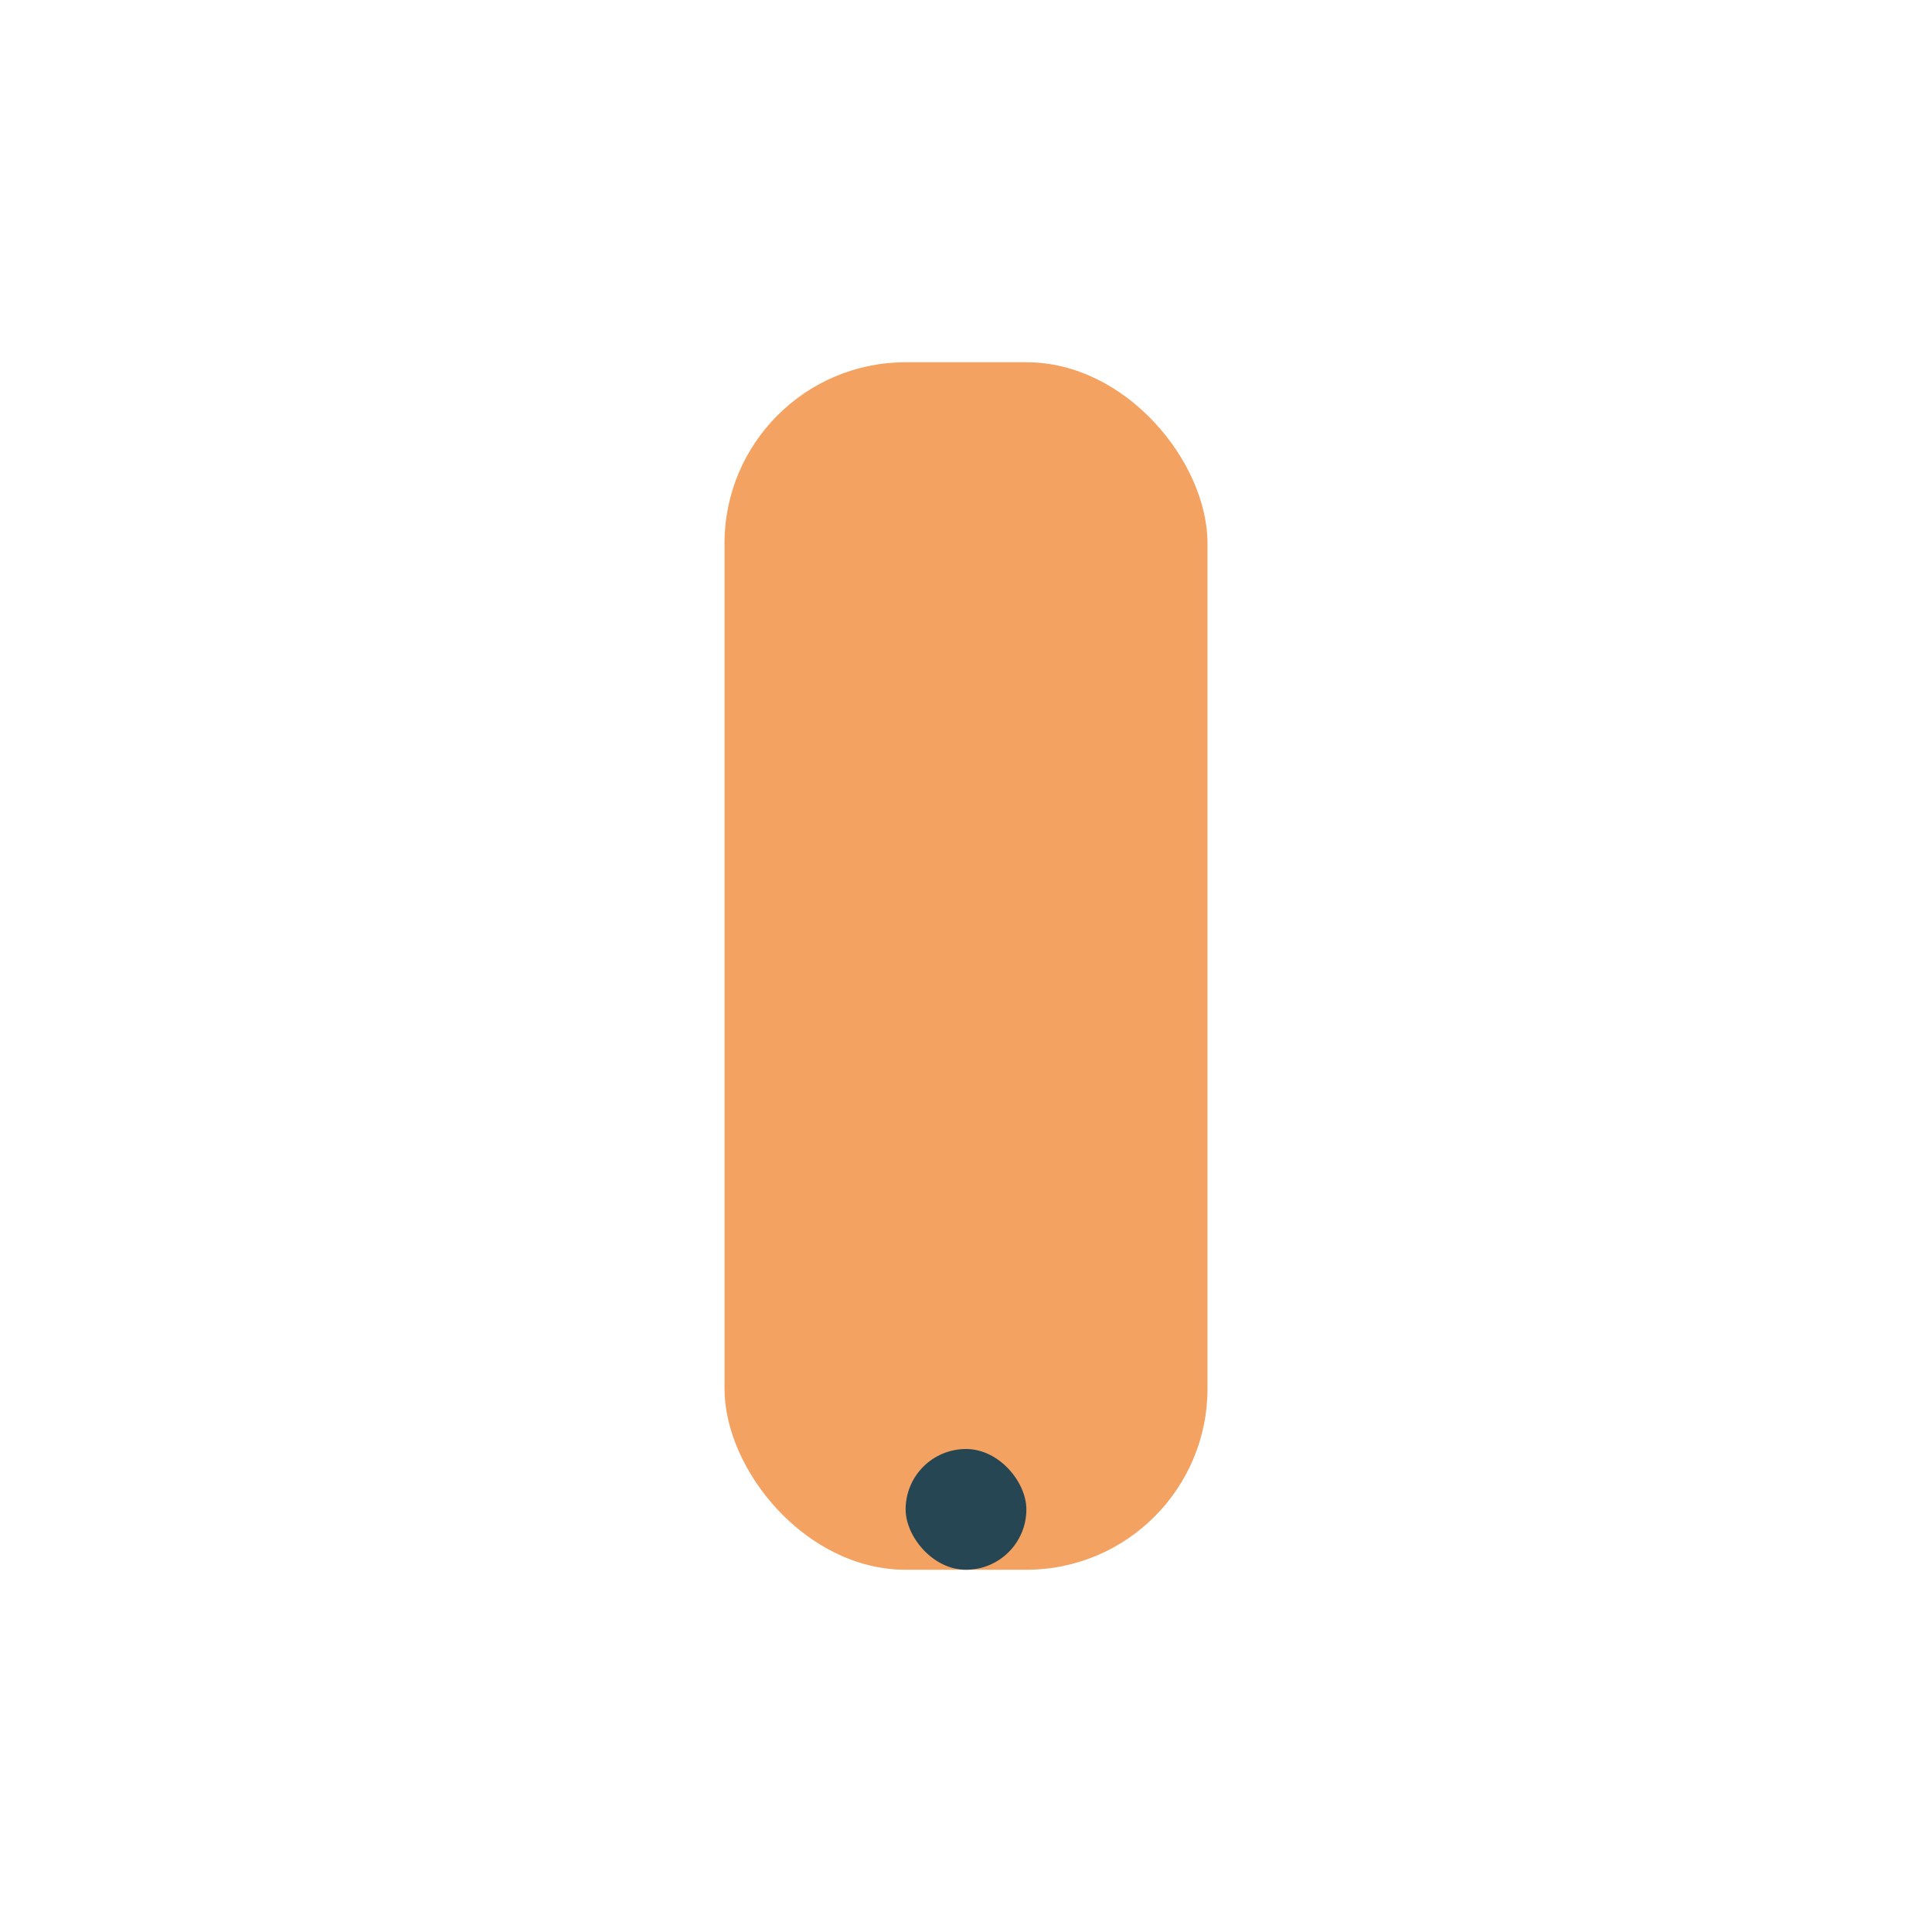 <?xml version="1.0" encoding="UTF-8"?>
<svg xmlns="http://www.w3.org/2000/svg" width="32" height="32" viewBox="0 0 32 32"><rect x="12" y="6" width="8" height="20" rx="3" fill="#F4A261"/><rect x="15" y="24" width="2" height="2" rx="1" fill="#264653"/></svg>